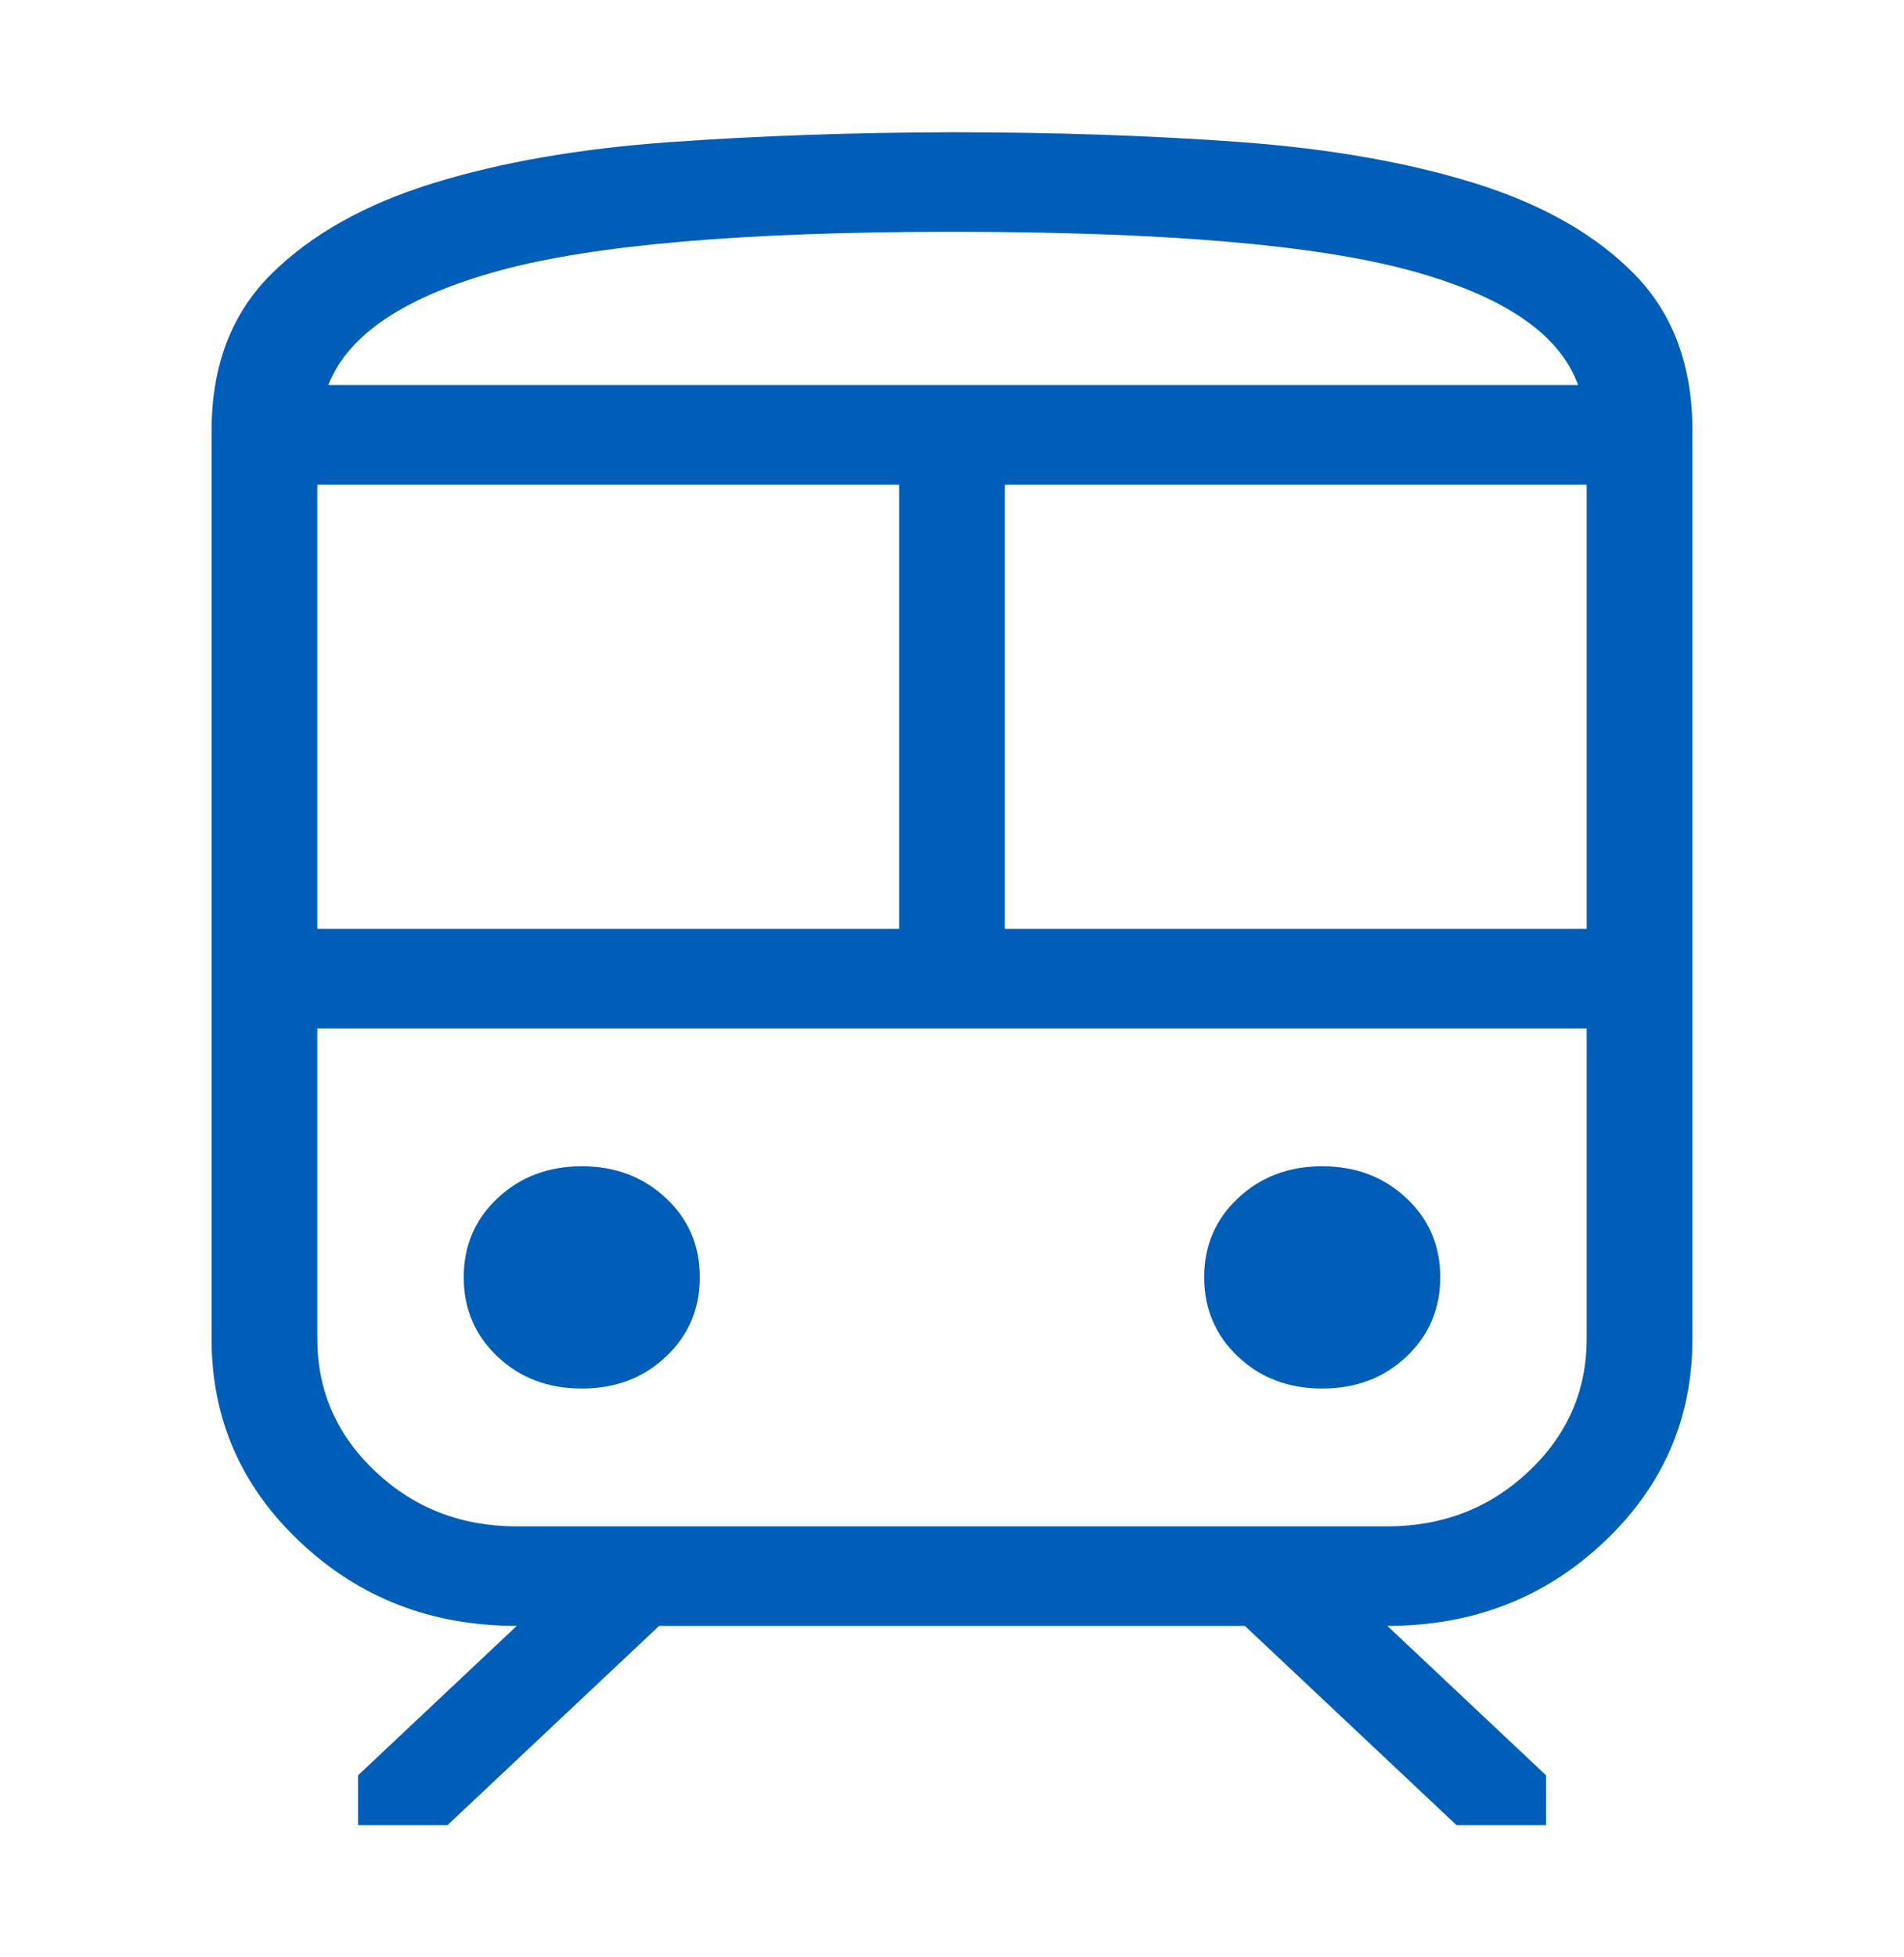 <svg width="36" height="37" viewBox="0 0 36 37" fill="none" xmlns="http://www.w3.org/2000/svg">
<path d="M4 25.307V8.147C4 6.919 4.375 5.931 5.126 5.184C5.877 4.438 6.893 3.865 8.174 3.468C9.455 3.07 10.945 2.81 12.644 2.688C14.343 2.567 16.128 2.504 18 2.5C19.944 2.5 21.763 2.562 23.456 2.686C25.149 2.811 26.631 3.072 27.902 3.469C29.173 3.867 30.173 4.439 30.904 5.184C31.635 5.93 32 6.917 32 8.147V25.307C32 26.819 31.44 28.102 30.32 29.156C29.201 30.209 27.839 30.735 26.232 30.735L29.232 33.559V34.5H27.538L23.538 30.735H12.462L8.462 34.5H6.77V33.559L9.77 30.735C8.162 30.735 6.799 30.208 5.68 29.154C4.56 28.102 4 26.82 4 25.307ZM18 4.382C14.081 4.382 11.229 4.627 9.442 5.116C7.655 5.605 6.577 6.326 6.208 7.279H29.838C29.491 6.311 28.423 5.586 26.632 5.105C24.841 4.623 21.964 4.382 18 4.382ZM6 17.559H17V9.162H6V17.559ZM26.232 19.441H6H30H26.232ZM19 17.559H30V9.162H19V17.559ZM11 26.248C11.636 26.248 12.167 26.047 12.592 25.645C13.017 25.244 13.231 24.744 13.232 24.147C13.233 23.55 13.02 23.05 12.592 22.649C12.164 22.247 11.633 22.046 11 22.046C10.367 22.046 9.836 22.247 9.408 22.649C8.98 23.05 8.767 23.55 8.768 24.147C8.769 24.744 8.983 25.244 9.408 25.645C9.833 26.047 10.364 26.248 11 26.248ZM25 26.248C25.636 26.248 26.167 26.047 26.592 25.645C27.017 25.244 27.231 24.744 27.232 24.147C27.233 23.55 27.02 23.05 26.592 22.649C26.164 22.247 25.633 22.046 25 22.046C24.367 22.046 23.836 22.247 23.408 22.649C22.98 23.05 22.767 23.55 22.768 24.147C22.769 24.744 22.983 25.244 23.408 25.645C23.833 26.047 24.364 26.248 25 26.248ZM9.77 28.853H26.23C27.277 28.853 28.167 28.508 28.9 27.818C29.633 27.128 30 26.29 30 25.305V19.441H6V25.307C6 26.29 6.367 27.128 7.1 27.818C7.833 28.508 8.723 28.853 9.77 28.853ZM18 7.279H29.838H6.208H18Z" fill="#005EB8"/>
</svg>
